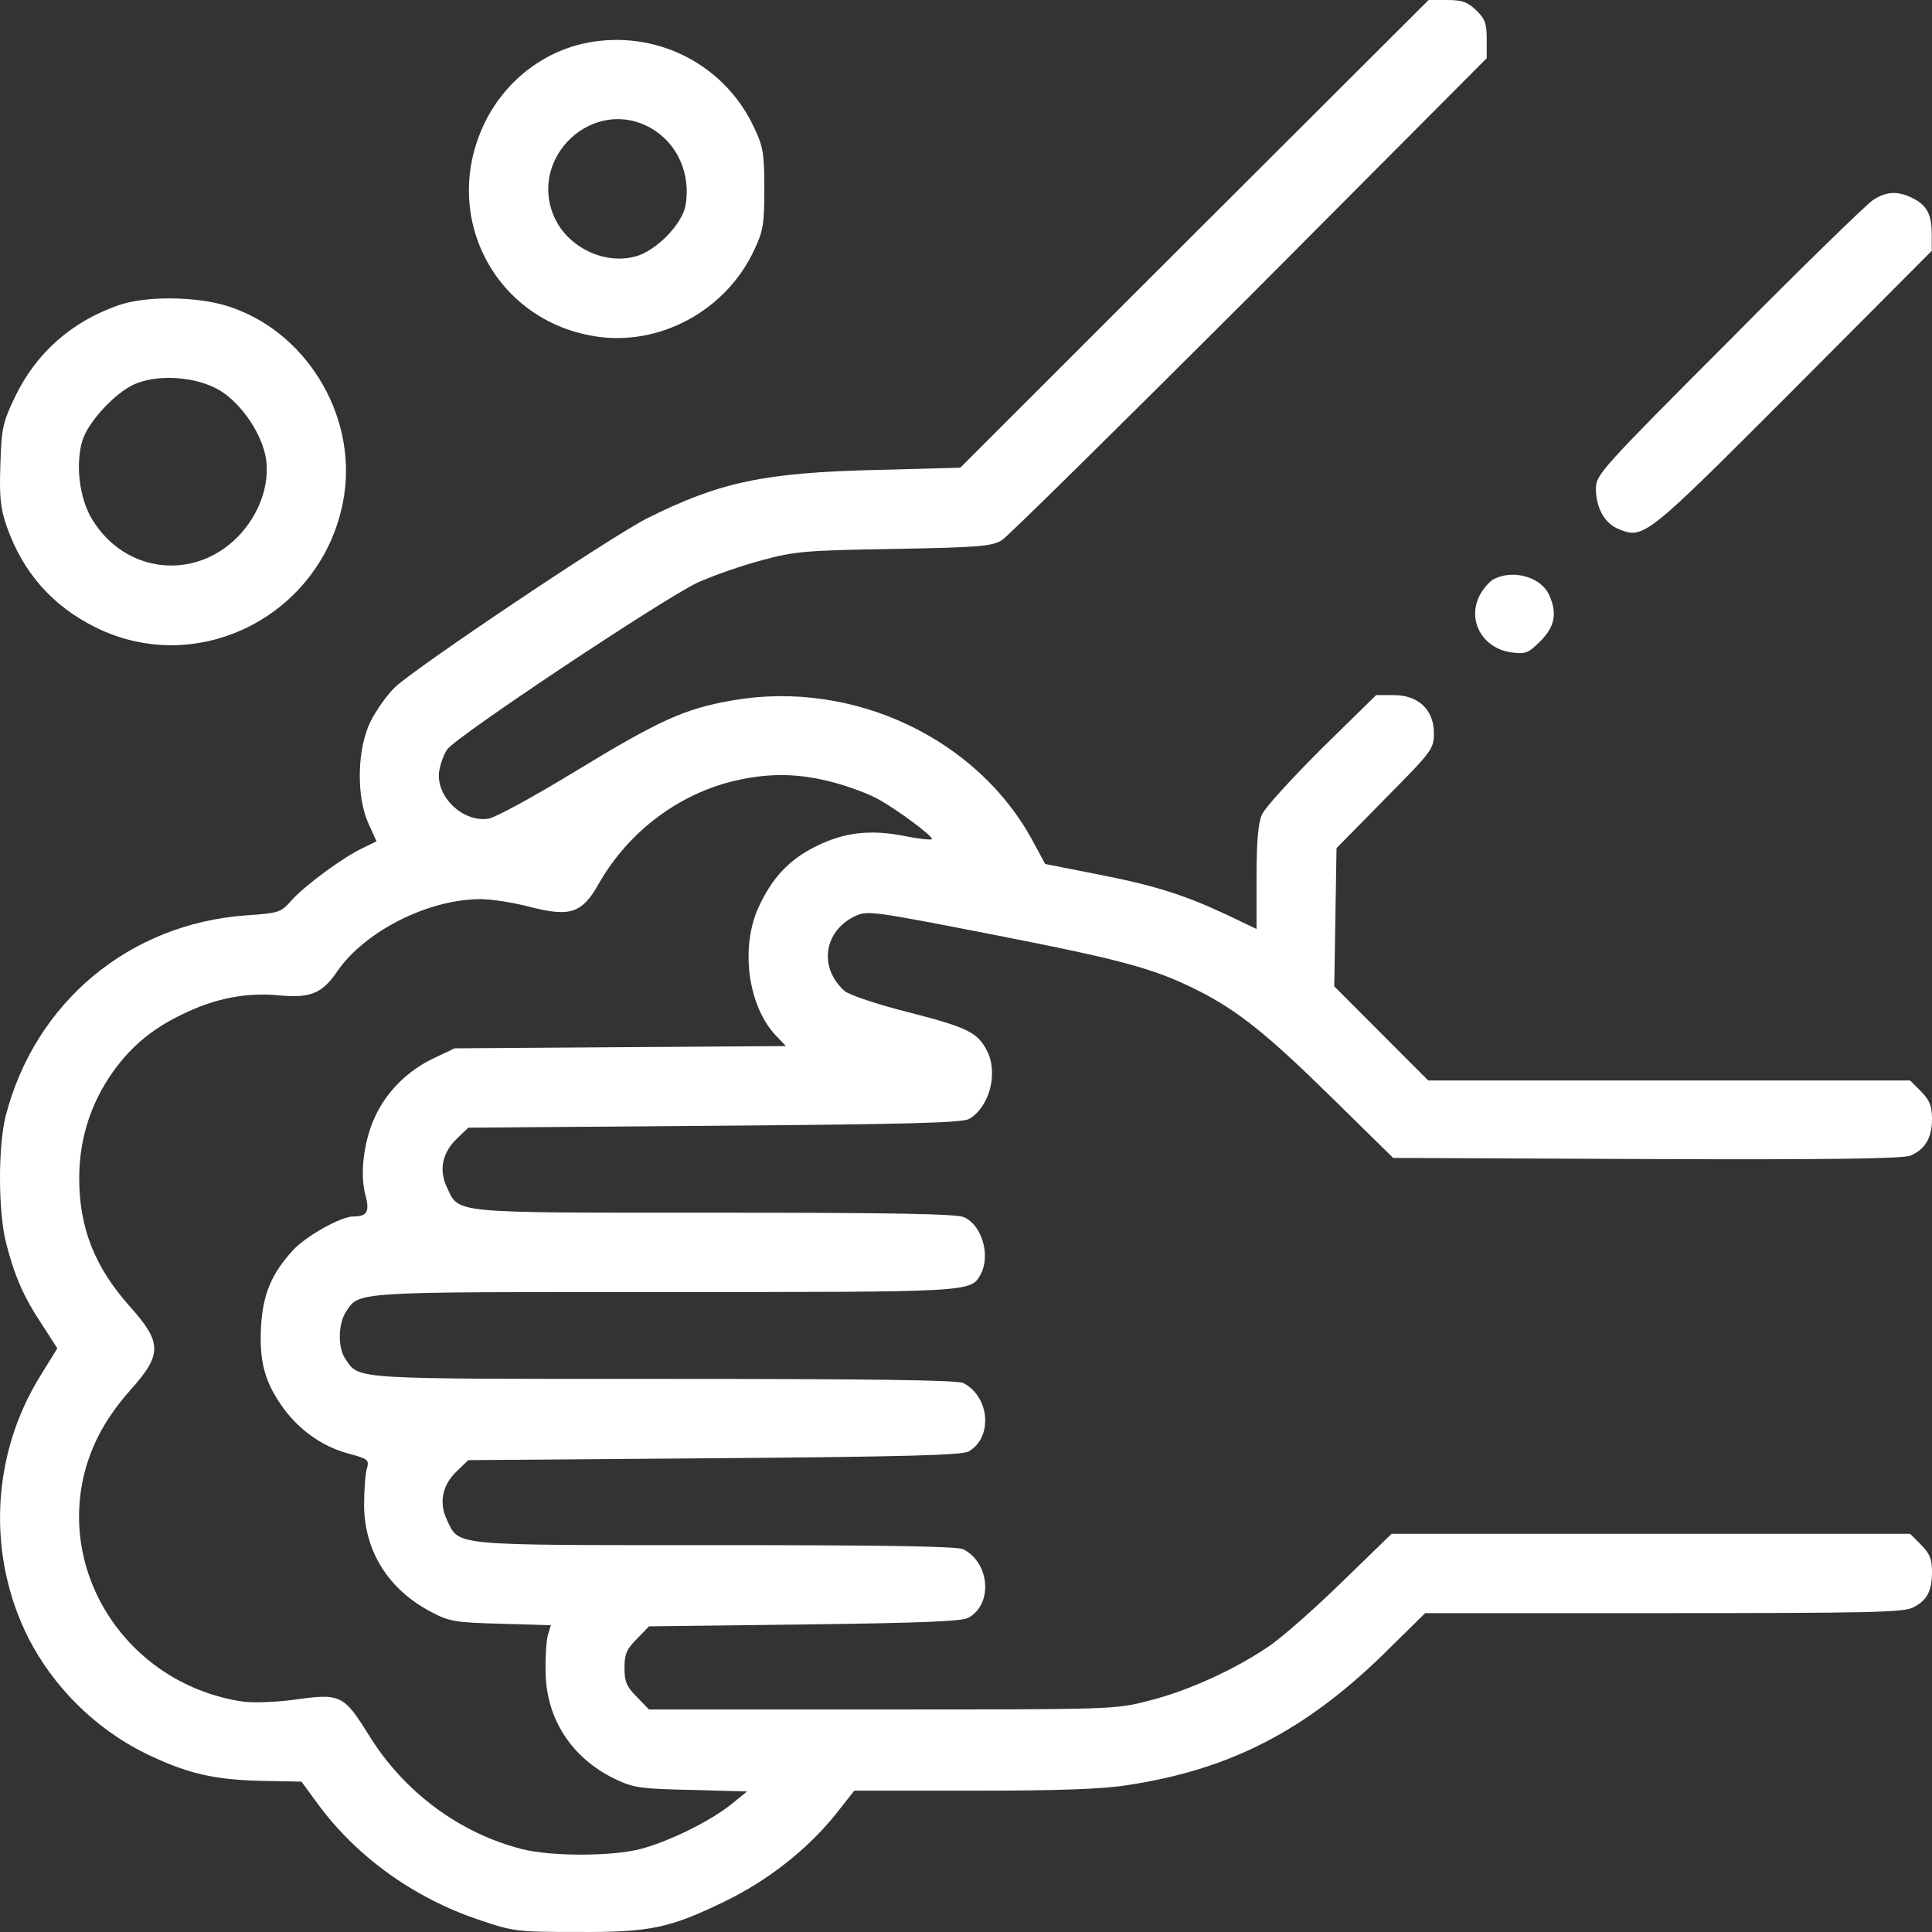 <?xml version="1.0" encoding="UTF-8"?> <svg xmlns="http://www.w3.org/2000/svg" width="60" height="60" viewBox="0 0 60 60" fill="none"><rect x="0" y="0" width="60" height="60" fill="#333333" stroke="none"/> <path d="M37.089 7.262L29.823 14.525L27.187 14.595C23.741 14.677 22.358 14.97 20.12 16.085C18.995 16.648 12.925 20.719 12.268 21.341C12.022 21.576 11.682 22.057 11.507 22.409C11.085 23.265 11.061 24.744 11.448 25.588L11.694 26.128L11.261 26.339C10.639 26.633 9.468 27.501 9.057 27.958C8.729 28.334 8.671 28.357 7.651 28.427C4.006 28.686 1.077 31.138 0.174 34.669C-0.06 35.608 -0.06 37.602 0.186 38.588C0.444 39.608 0.725 40.266 1.311 41.145L1.78 41.873L1.252 42.729C-0.271 45.181 -0.412 48.29 0.877 50.86C1.651 52.385 2.963 53.687 4.51 54.45C5.788 55.072 6.632 55.271 8.108 55.306L9.362 55.33L9.878 56.034C11.085 57.676 12.878 58.955 14.882 59.624C15.948 59.988 16.077 59.999 17.929 59.999C20.214 60.011 20.8 59.882 22.558 59.026C23.894 58.368 25.089 57.418 25.956 56.339L26.53 55.611H30.234C32.882 55.611 34.242 55.565 35.038 55.435C38.191 54.954 40.511 53.758 42.949 51.388L44.261 50.097H51.668C58.043 50.097 59.121 50.074 59.414 49.921C59.848 49.698 60 49.417 60 48.807C60 48.419 59.93 48.243 59.66 47.974L59.32 47.633H51.269H43.218L41.671 49.135C40.828 49.956 39.796 50.871 39.386 51.141C38.331 51.857 36.89 52.514 35.671 52.819C34.64 53.089 34.523 53.089 27.398 53.089H20.155L19.78 52.702C19.464 52.385 19.394 52.233 19.394 51.798C19.394 51.364 19.464 51.212 19.78 50.895L20.155 50.508L24.995 50.449C28.593 50.402 29.894 50.355 30.081 50.238C30.843 49.804 30.738 48.537 29.917 48.114C29.741 48.021 27.468 47.985 22.206 47.985C13.897 47.985 14.272 48.021 13.874 47.188C13.628 46.66 13.733 46.12 14.19 45.686L14.542 45.346L22.183 45.287C28.066 45.24 29.882 45.193 30.081 45.076C30.843 44.642 30.738 43.374 29.917 42.952C29.741 42.858 27.046 42.823 20.624 42.823C10.862 42.823 11.167 42.847 10.733 42.213C10.487 41.873 10.499 41.134 10.733 40.758C11.167 40.101 10.827 40.125 20.624 40.125C30.316 40.125 30.152 40.136 30.468 39.55C30.761 38.975 30.491 38.048 29.941 37.802C29.718 37.696 27.714 37.661 22.194 37.661C13.897 37.661 14.272 37.696 13.874 36.863C13.628 36.335 13.733 35.795 14.19 35.361L14.542 35.021L22.183 34.962C28.195 34.916 29.882 34.869 30.093 34.751C30.726 34.388 31.007 33.332 30.655 32.639C30.363 32.065 30.058 31.912 28.241 31.443C27.245 31.196 26.355 30.891 26.226 30.774C25.417 30.047 25.581 28.92 26.554 28.451C26.941 28.275 27.058 28.287 30.843 29.026C34.921 29.824 35.847 30.082 37.206 30.762C38.46 31.396 39.374 32.135 41.402 34.129L43.265 35.96L51.129 35.995C56.895 36.018 59.086 35.983 59.332 35.889C59.789 35.69 60 35.338 60 34.751C60 34.341 59.93 34.176 59.66 33.895L59.32 33.555H51.832H44.355L42.89 32.088L41.437 30.633L41.472 28.486L41.507 26.339L43.019 24.802C44.484 23.324 44.531 23.253 44.531 22.773C44.531 22.045 44.05 21.587 43.289 21.587H42.738L41.039 23.253C40.113 24.18 39.269 25.096 39.187 25.307C39.07 25.565 39.023 26.175 39.023 27.266V28.85L38.062 28.392C36.726 27.77 35.824 27.489 34.007 27.137L32.46 26.832L32.097 26.163C30.386 22.937 26.484 21.095 22.745 21.752C21.257 22.01 20.483 22.362 17.823 23.981C16.569 24.744 15.386 25.389 15.175 25.424C14.378 25.553 13.522 24.732 13.639 23.946C13.675 23.735 13.78 23.43 13.886 23.277C14.143 22.89 20.577 18.608 21.667 18.091C22.136 17.88 23.038 17.563 23.659 17.399C24.691 17.117 25.042 17.094 27.773 17.047C30.421 17 30.796 16.965 31.113 16.777C31.312 16.648 34.769 13.234 38.824 9.186L46.172 1.807V1.22C46.172 0.727 46.113 0.575 45.843 0.317C45.574 0.059 45.398 1.71959e-06 44.941 1.71959e-06H44.367L37.089 7.262ZM25.839 24.286C26.343 24.415 27.011 24.661 27.327 24.849C27.925 25.189 28.933 25.94 28.945 26.058C28.945 26.093 28.558 26.058 28.101 25.964C27.011 25.753 26.214 25.846 25.323 26.292C24.503 26.703 23.987 27.254 23.566 28.158C22.98 29.413 23.226 31.255 24.105 32.17L24.409 32.487L19.265 32.522L14.12 32.557L13.475 32.862C12.655 33.249 11.999 33.907 11.636 34.704C11.296 35.444 11.167 36.476 11.354 37.133C11.483 37.626 11.401 37.778 10.979 37.778C10.581 37.778 9.479 38.4 9.081 38.846C8.425 39.573 8.167 40.195 8.108 41.181C8.05 42.236 8.202 42.847 8.706 43.597C9.21 44.348 9.948 44.9 10.792 45.134C11.448 45.31 11.472 45.334 11.389 45.627C11.343 45.791 11.307 46.296 11.307 46.754C11.319 48.185 12.069 49.37 13.393 50.062C13.944 50.355 14.143 50.391 15.55 50.426L17.108 50.473L17.015 50.778C16.968 50.954 16.933 51.458 16.944 51.916C16.956 53.37 17.753 54.602 19.101 55.248C19.686 55.529 19.898 55.553 21.48 55.588L23.202 55.635L22.71 56.034C22.054 56.562 20.741 57.207 19.862 57.43C18.972 57.653 17.12 57.653 16.229 57.43C14.272 56.937 12.538 55.647 11.448 53.875C10.675 52.631 10.569 52.584 9.151 52.784C8.553 52.866 7.862 52.889 7.534 52.843C4.065 52.326 1.78 48.994 2.635 45.698C2.881 44.782 3.315 43.996 4.065 43.152C5.038 42.06 5.038 41.697 4.03 40.571C2.94 39.35 2.46 38.13 2.46 36.593C2.46 35.467 2.764 34.423 3.374 33.484C3.96 32.593 4.651 31.982 5.682 31.49C6.702 30.997 7.675 30.809 8.694 30.915C9.643 30.997 10.007 30.856 10.475 30.164C11.343 28.909 13.311 27.923 14.929 27.923C15.257 27.923 15.948 28.029 16.476 28.169C17.718 28.486 18.081 28.357 18.597 27.442C19.523 25.811 21.128 24.614 22.909 24.227C23.929 24.004 24.796 24.016 25.839 24.286Z" fill="white"></path> <path d="M18.452 1.291C16.999 1.502 15.733 2.44 15.065 3.79C13.659 6.652 15.335 9.937 18.464 10.442C20.468 10.77 22.542 9.656 23.421 7.767C23.702 7.18 23.737 6.957 23.737 5.866C23.737 4.775 23.702 4.552 23.421 3.966C22.542 2.065 20.526 0.986 18.452 1.291ZM20.21 3.977C21.042 4.447 21.464 5.409 21.288 6.394C21.171 6.981 20.362 7.802 19.729 7.966C18.768 8.224 17.643 7.685 17.221 6.758C16.378 4.893 18.428 2.968 20.21 3.977Z" fill="white"></path> <path d="M58.176 6.206C57.989 6.323 55.961 8.294 53.699 10.582C49.727 14.56 49.562 14.747 49.562 15.17C49.562 15.768 49.832 16.249 50.254 16.425C51.051 16.753 51.086 16.718 55.692 12.107L59.992 7.79V7.297C59.992 6.664 59.852 6.382 59.407 6.159C58.949 5.925 58.598 5.936 58.176 6.206Z" fill="white"></path> <path d="M3.68 9.48C2.227 9.984 1.125 10.958 0.469 12.319C0.082 13.129 0.047 13.293 0.012 14.431C-0.023 15.44 0.012 15.78 0.211 16.355C0.715 17.787 1.629 18.819 2.977 19.488C6.235 21.095 10.126 19.018 10.688 15.381C11.075 12.847 9.469 10.254 7.055 9.503C6.082 9.198 4.512 9.187 3.68 9.48ZM6.856 12.143C7.524 12.566 8.145 13.492 8.262 14.255C8.379 15.065 8.051 15.98 7.395 16.66C6.047 18.045 3.891 17.81 2.871 16.144C2.461 15.487 2.332 14.396 2.567 13.657C2.754 13.094 3.551 12.225 4.149 11.944C4.887 11.604 6.118 11.686 6.856 12.143Z" fill="white"></path> <path d="M46.411 17.974C46.282 18.032 46.071 18.267 45.965 18.466C45.543 19.253 46.035 20.144 46.95 20.262C47.371 20.32 47.465 20.285 47.84 19.91C48.286 19.464 48.368 19.041 48.11 18.478C47.864 17.927 47.02 17.68 46.411 17.974Z" fill="white"></path> </svg> 